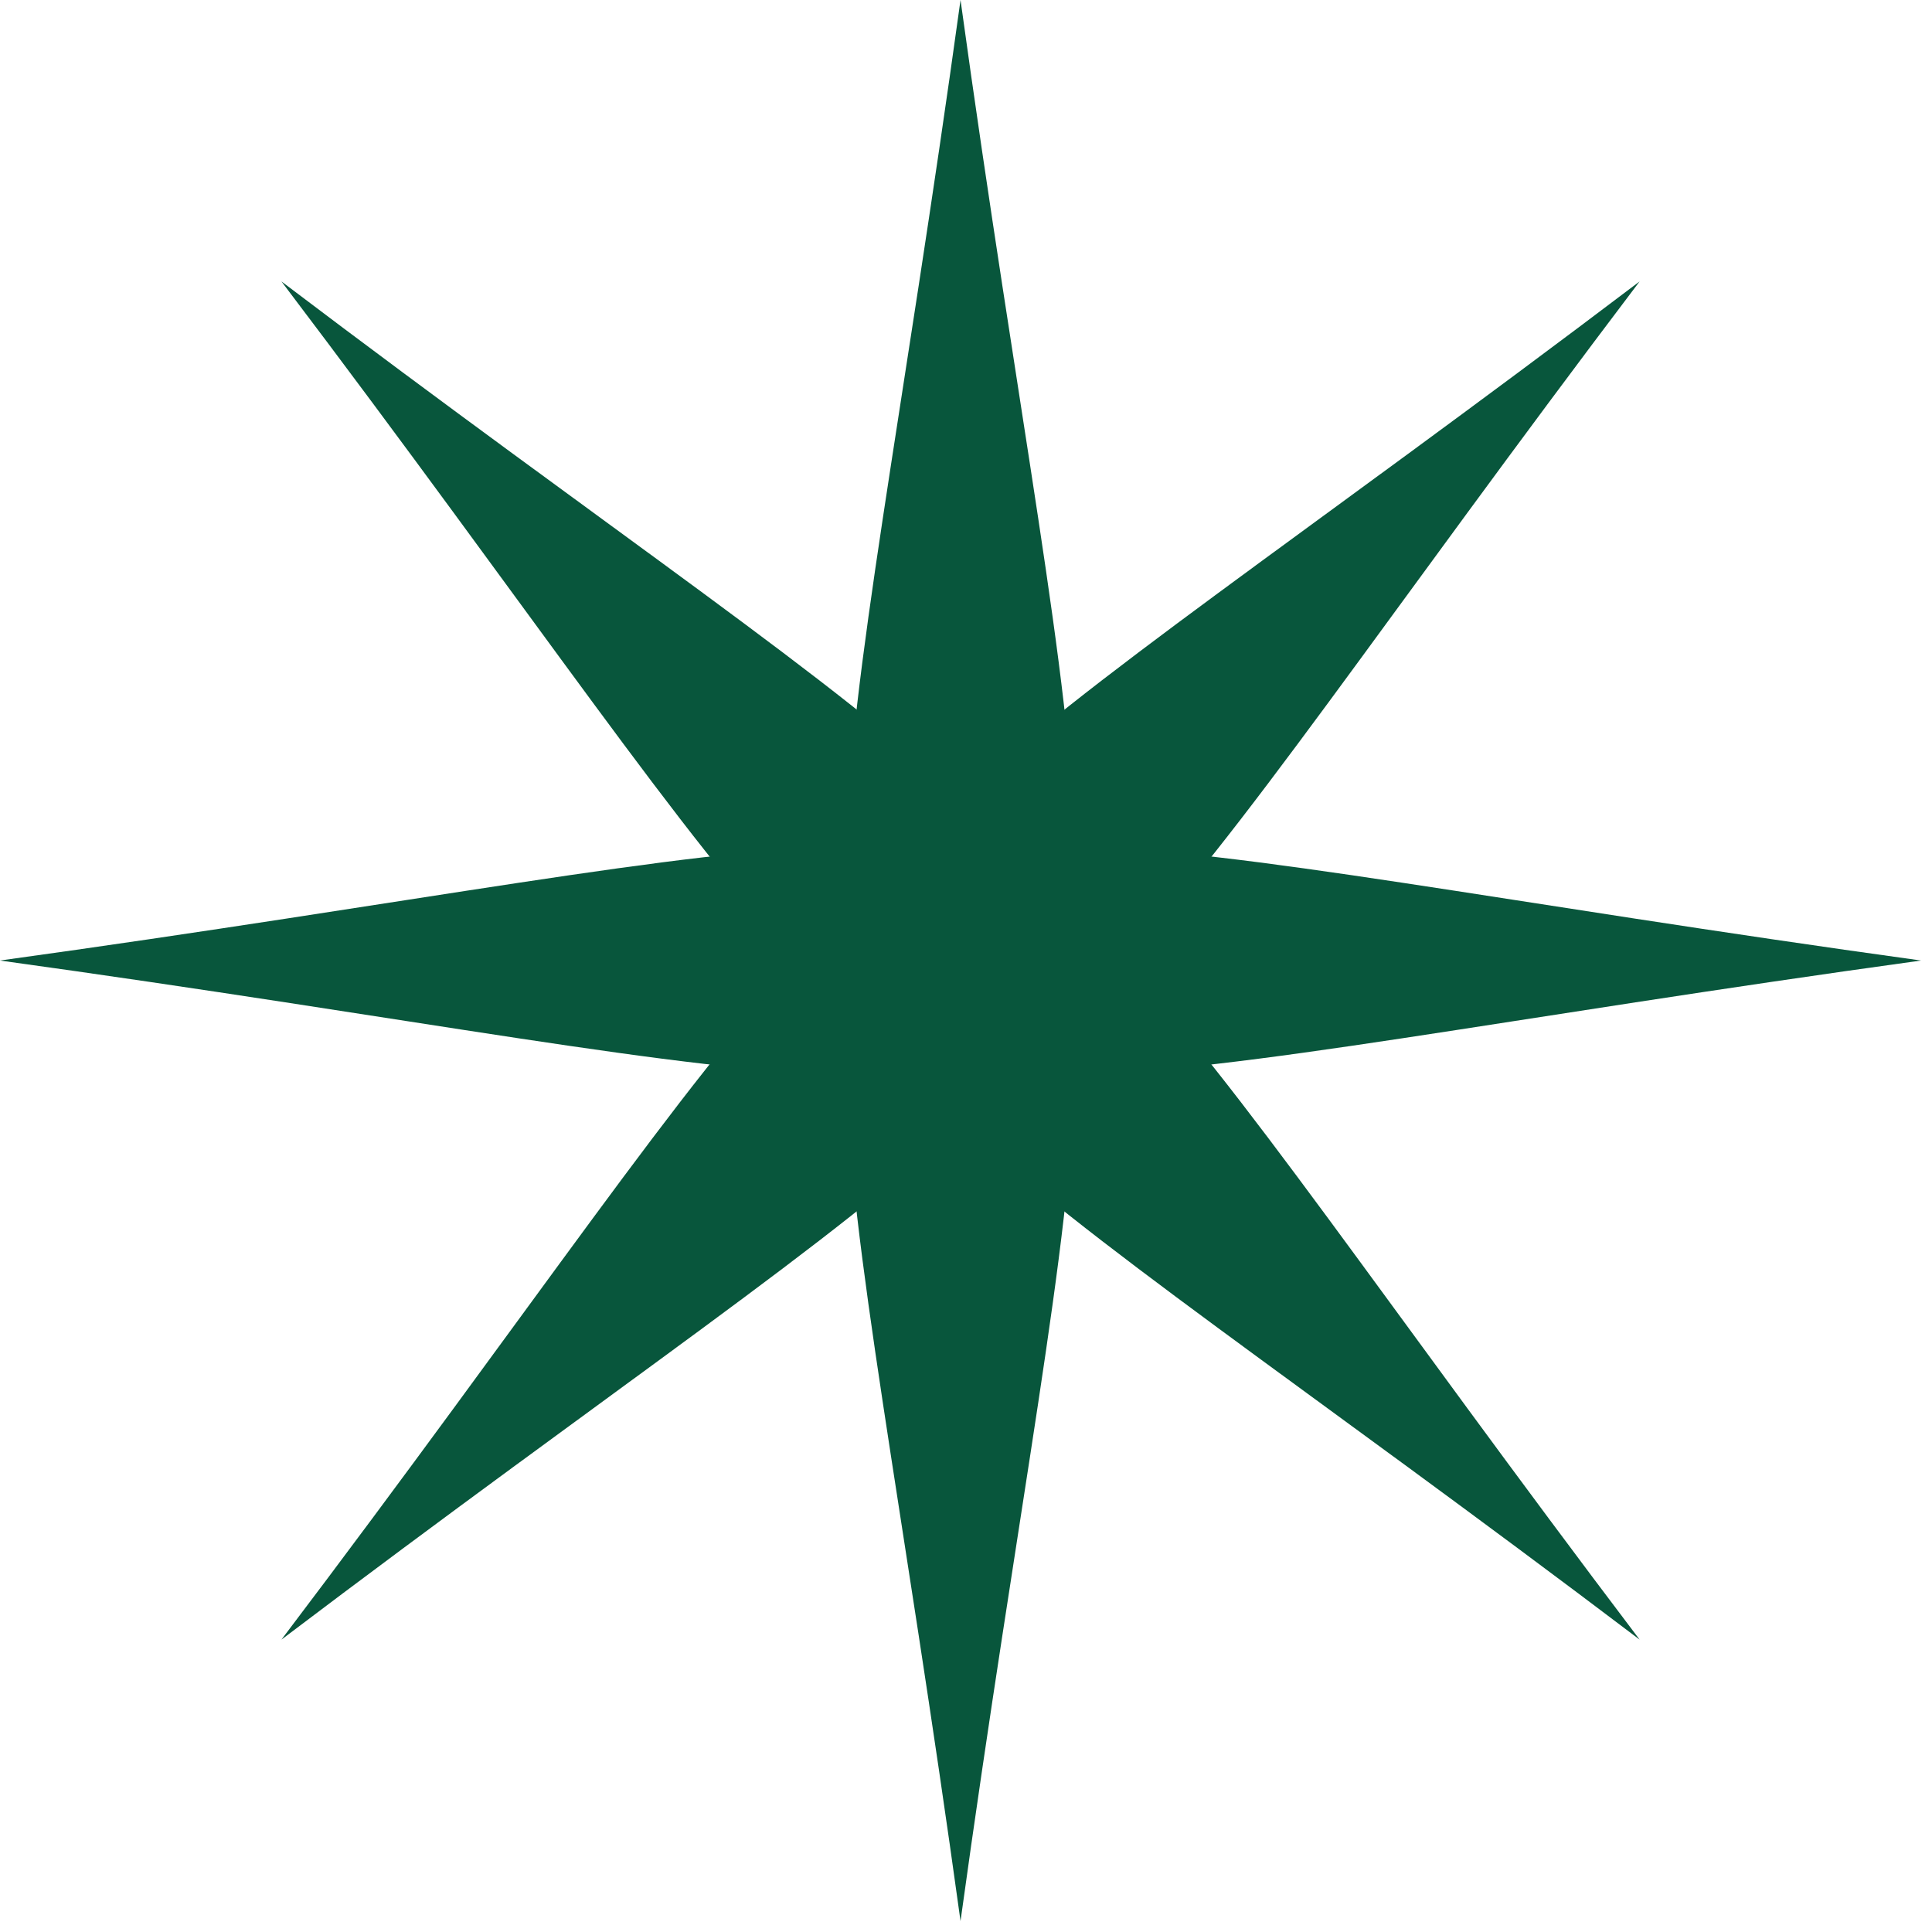 <?xml version="1.0" encoding="UTF-8"?> <svg xmlns="http://www.w3.org/2000/svg" width="60" height="60" viewBox="0 0 60 60" fill="none"><path d="M33.37 33.37C38.43 33.3 46.69 31.62 59.66 29.83C46.7 28.04 38.44 26.36 33.37 26.29C33.3 21.23 31.62 12.97 29.83 0C28.04 12.96 26.36 21.23 26.29 26.29C21.23 26.36 12.97 28.04 0 29.83C12.96 31.62 21.22 33.3 26.29 33.37C26.36 38.43 28.04 46.69 29.83 59.66C31.62 46.7 33.3 38.43 33.37 33.37Z" fill="#08563C"></path><path d="M29.83 34.84C33.46 38.37 40.49 43.02 50.92 50.92C43.02 40.49 38.36 33.46 34.84 29.83C38.37 26.2 43.02 19.17 50.92 8.74C40.49 16.64 33.46 21.3 29.83 24.82C26.2 21.29 19.17 16.64 8.74 8.74C16.64 19.17 21.3 26.2 24.82 29.83C21.29 33.46 16.64 40.49 8.74 50.92C19.17 43.02 26.2 38.36 29.83 34.84Z" fill="#08563C"></path></svg> 